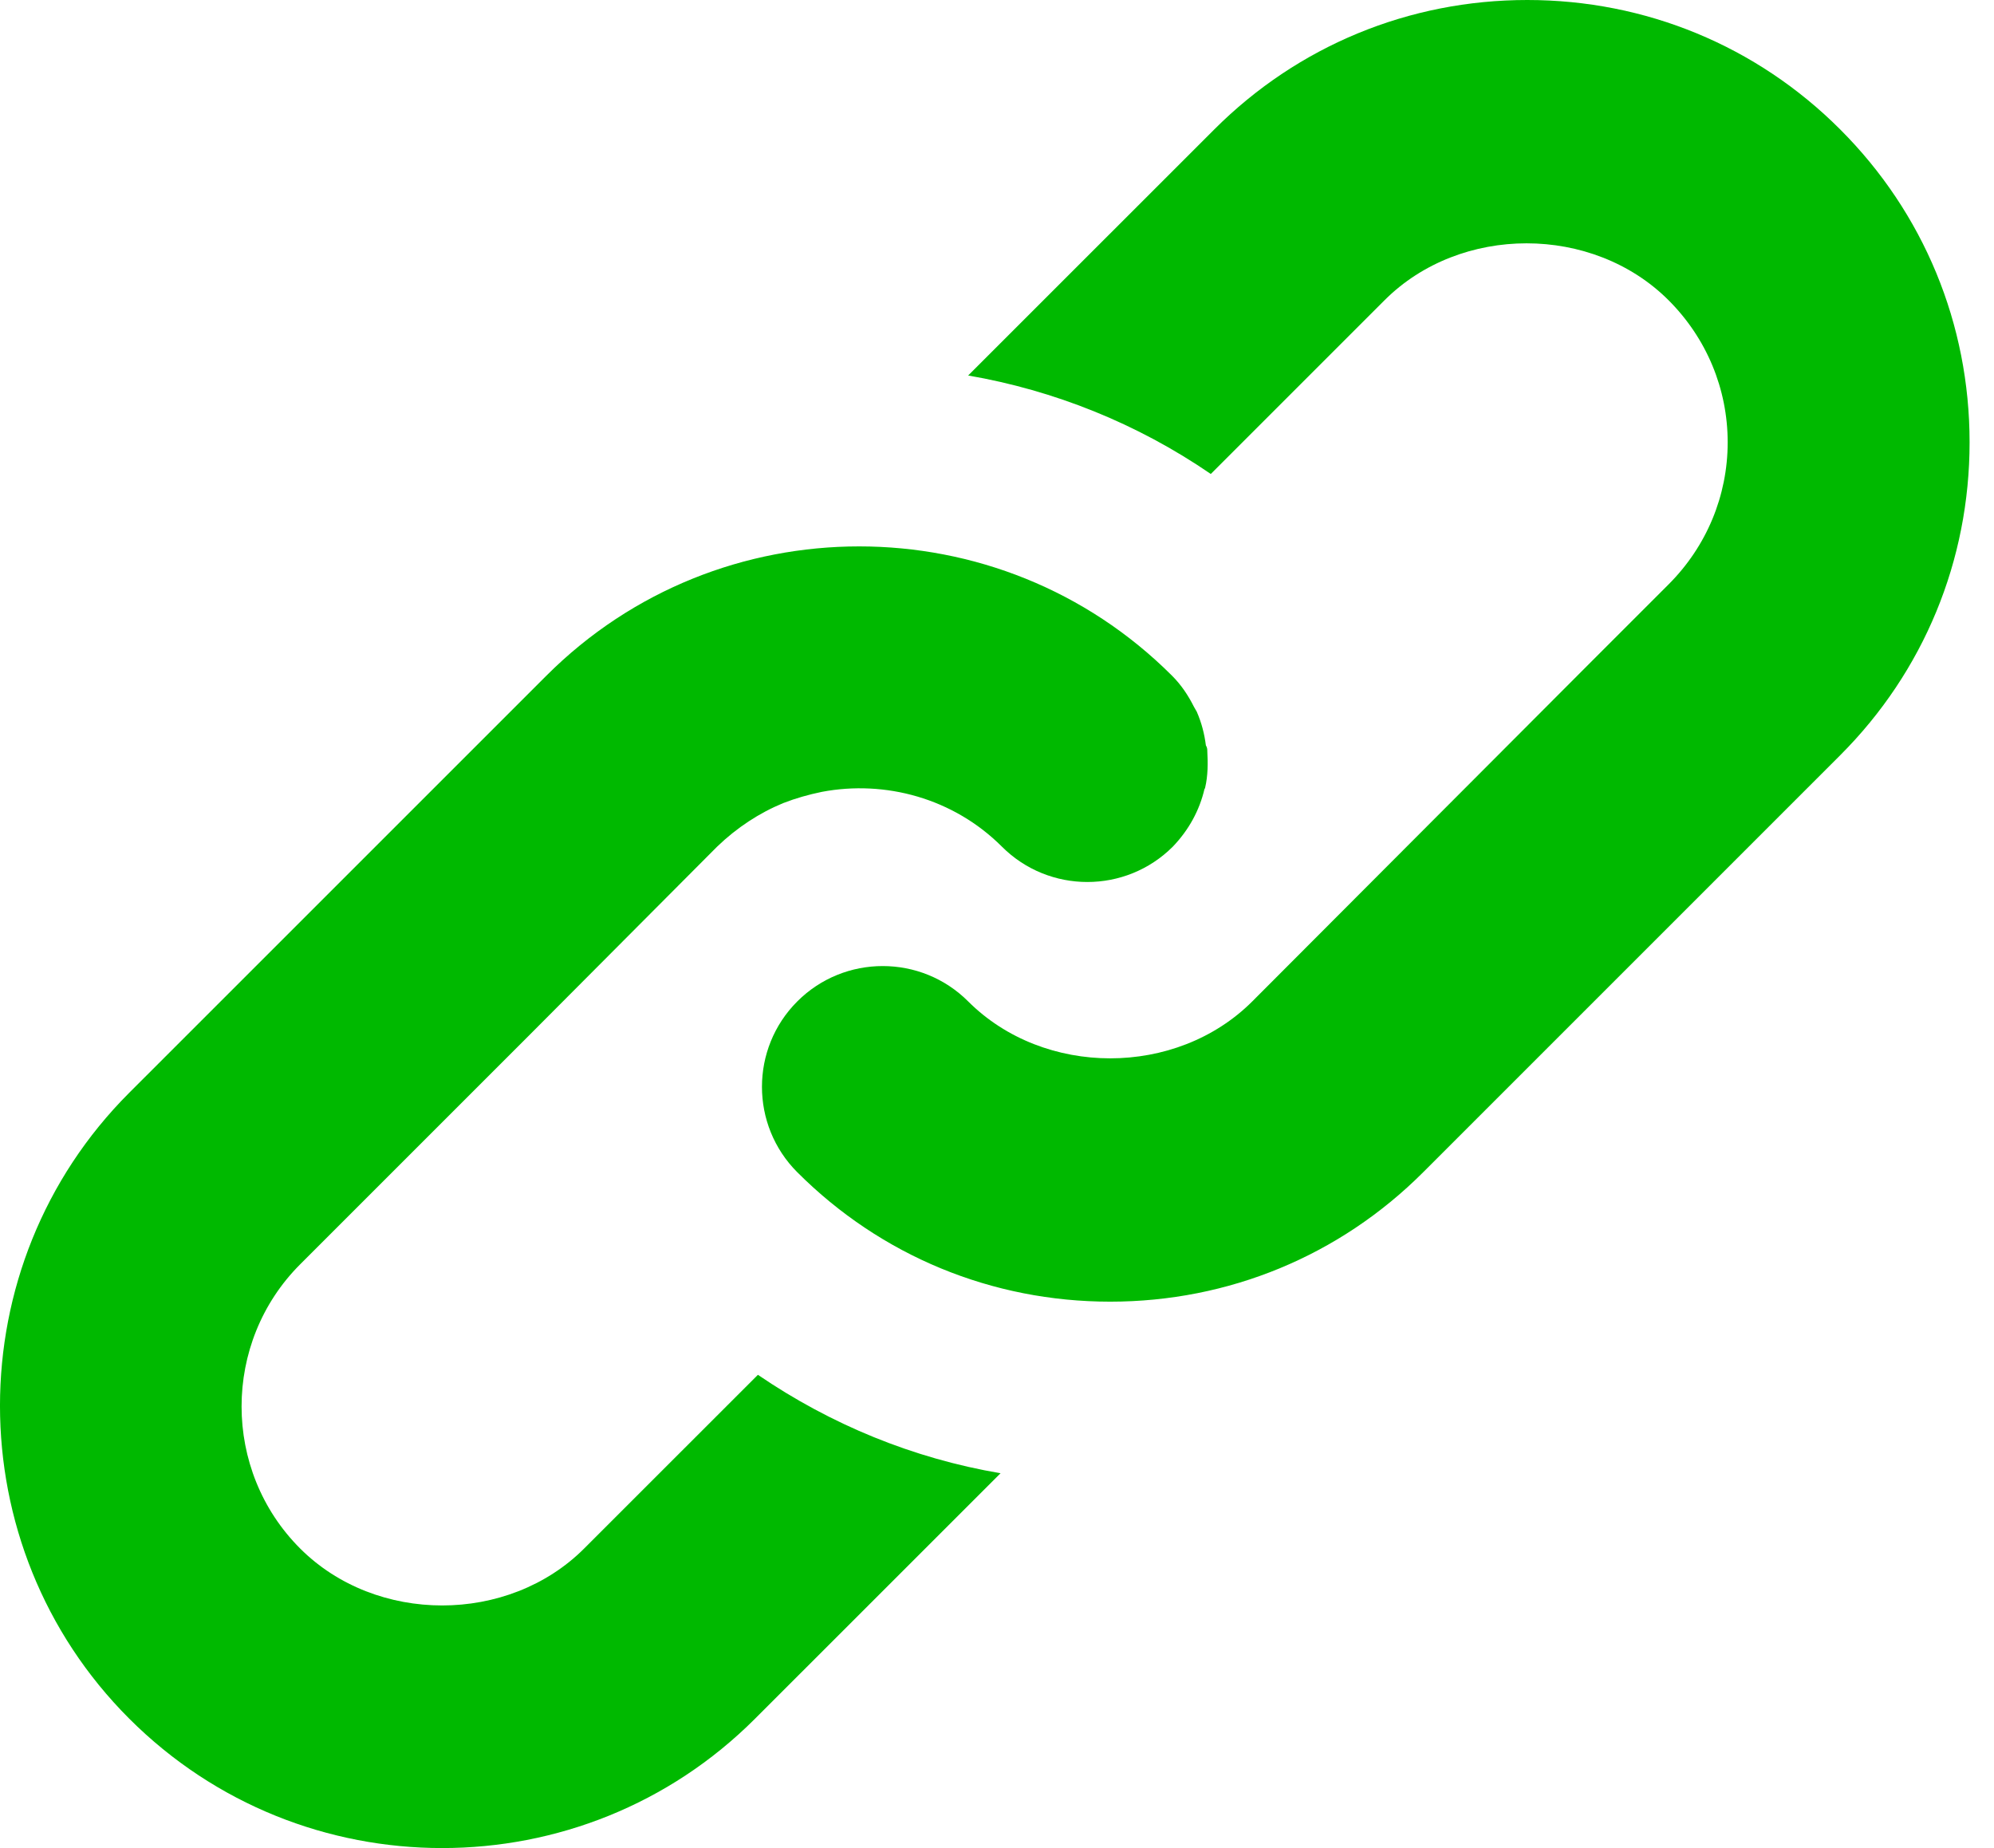 <svg width="41" height="38" viewBox="0 0 41 38" fill="none" xmlns="http://www.w3.org/2000/svg">
<path d="M24.824 15.443C24.838 15.689 24.838 15.949 24.78 16.195C24.78 16.209 24.766 16.224 24.766 16.224C24.665 16.657 24.448 17.062 24.115 17.409C23.146 18.378 21.57 18.378 20.601 17.409C19.604 16.412 18.201 16.036 16.9 16.282C16.625 16.339 16.365 16.412 16.105 16.513C15.613 16.715 15.15 17.019 14.745 17.409L10.87 21.299L6.171 25.998C4.566 27.604 4.566 30.235 6.171 31.84C7.732 33.402 10.451 33.402 12.012 31.84L15.584 28.269C17.088 29.295 18.779 29.989 20.573 30.293L15.526 35.339C13.748 37.118 11.419 38 9.092 38C6.764 38 4.436 37.118 2.657 35.339C-0.886 31.797 -0.886 26.013 2.657 22.47L11.232 13.896C13.01 12.117 15.338 11.235 17.666 11.235C19.994 11.235 22.322 12.117 24.101 13.896C24.289 14.084 24.433 14.301 24.549 14.532C24.563 14.561 24.592 14.604 24.607 14.633C24.708 14.864 24.766 15.096 24.795 15.327C24.824 15.371 24.824 15.414 24.824 15.443ZM37.837 2.661C36.117 0.94 33.832 0 31.403 0C28.974 0 26.689 0.94 24.968 2.661L19.907 7.721C21.671 8.025 23.378 8.705 24.896 9.746L28.468 6.174C30.029 4.613 32.748 4.613 34.309 6.174C35.09 6.955 35.524 7.996 35.524 9.095C35.524 10.194 35.09 11.235 34.309 12.016L32.733 13.592L25.749 20.591C24.187 22.152 21.469 22.152 19.907 20.591C18.939 19.622 17.362 19.622 16.394 20.591C15.425 21.559 15.425 23.136 16.394 24.104C18.114 25.825 20.399 26.765 22.828 26.765C25.257 26.765 27.542 25.825 29.263 24.104L36.261 17.106L37.837 15.53C39.558 13.809 40.498 11.524 40.498 9.095C40.498 6.666 39.558 4.381 37.837 2.661Z" fill="#00B900"/>
</svg>
